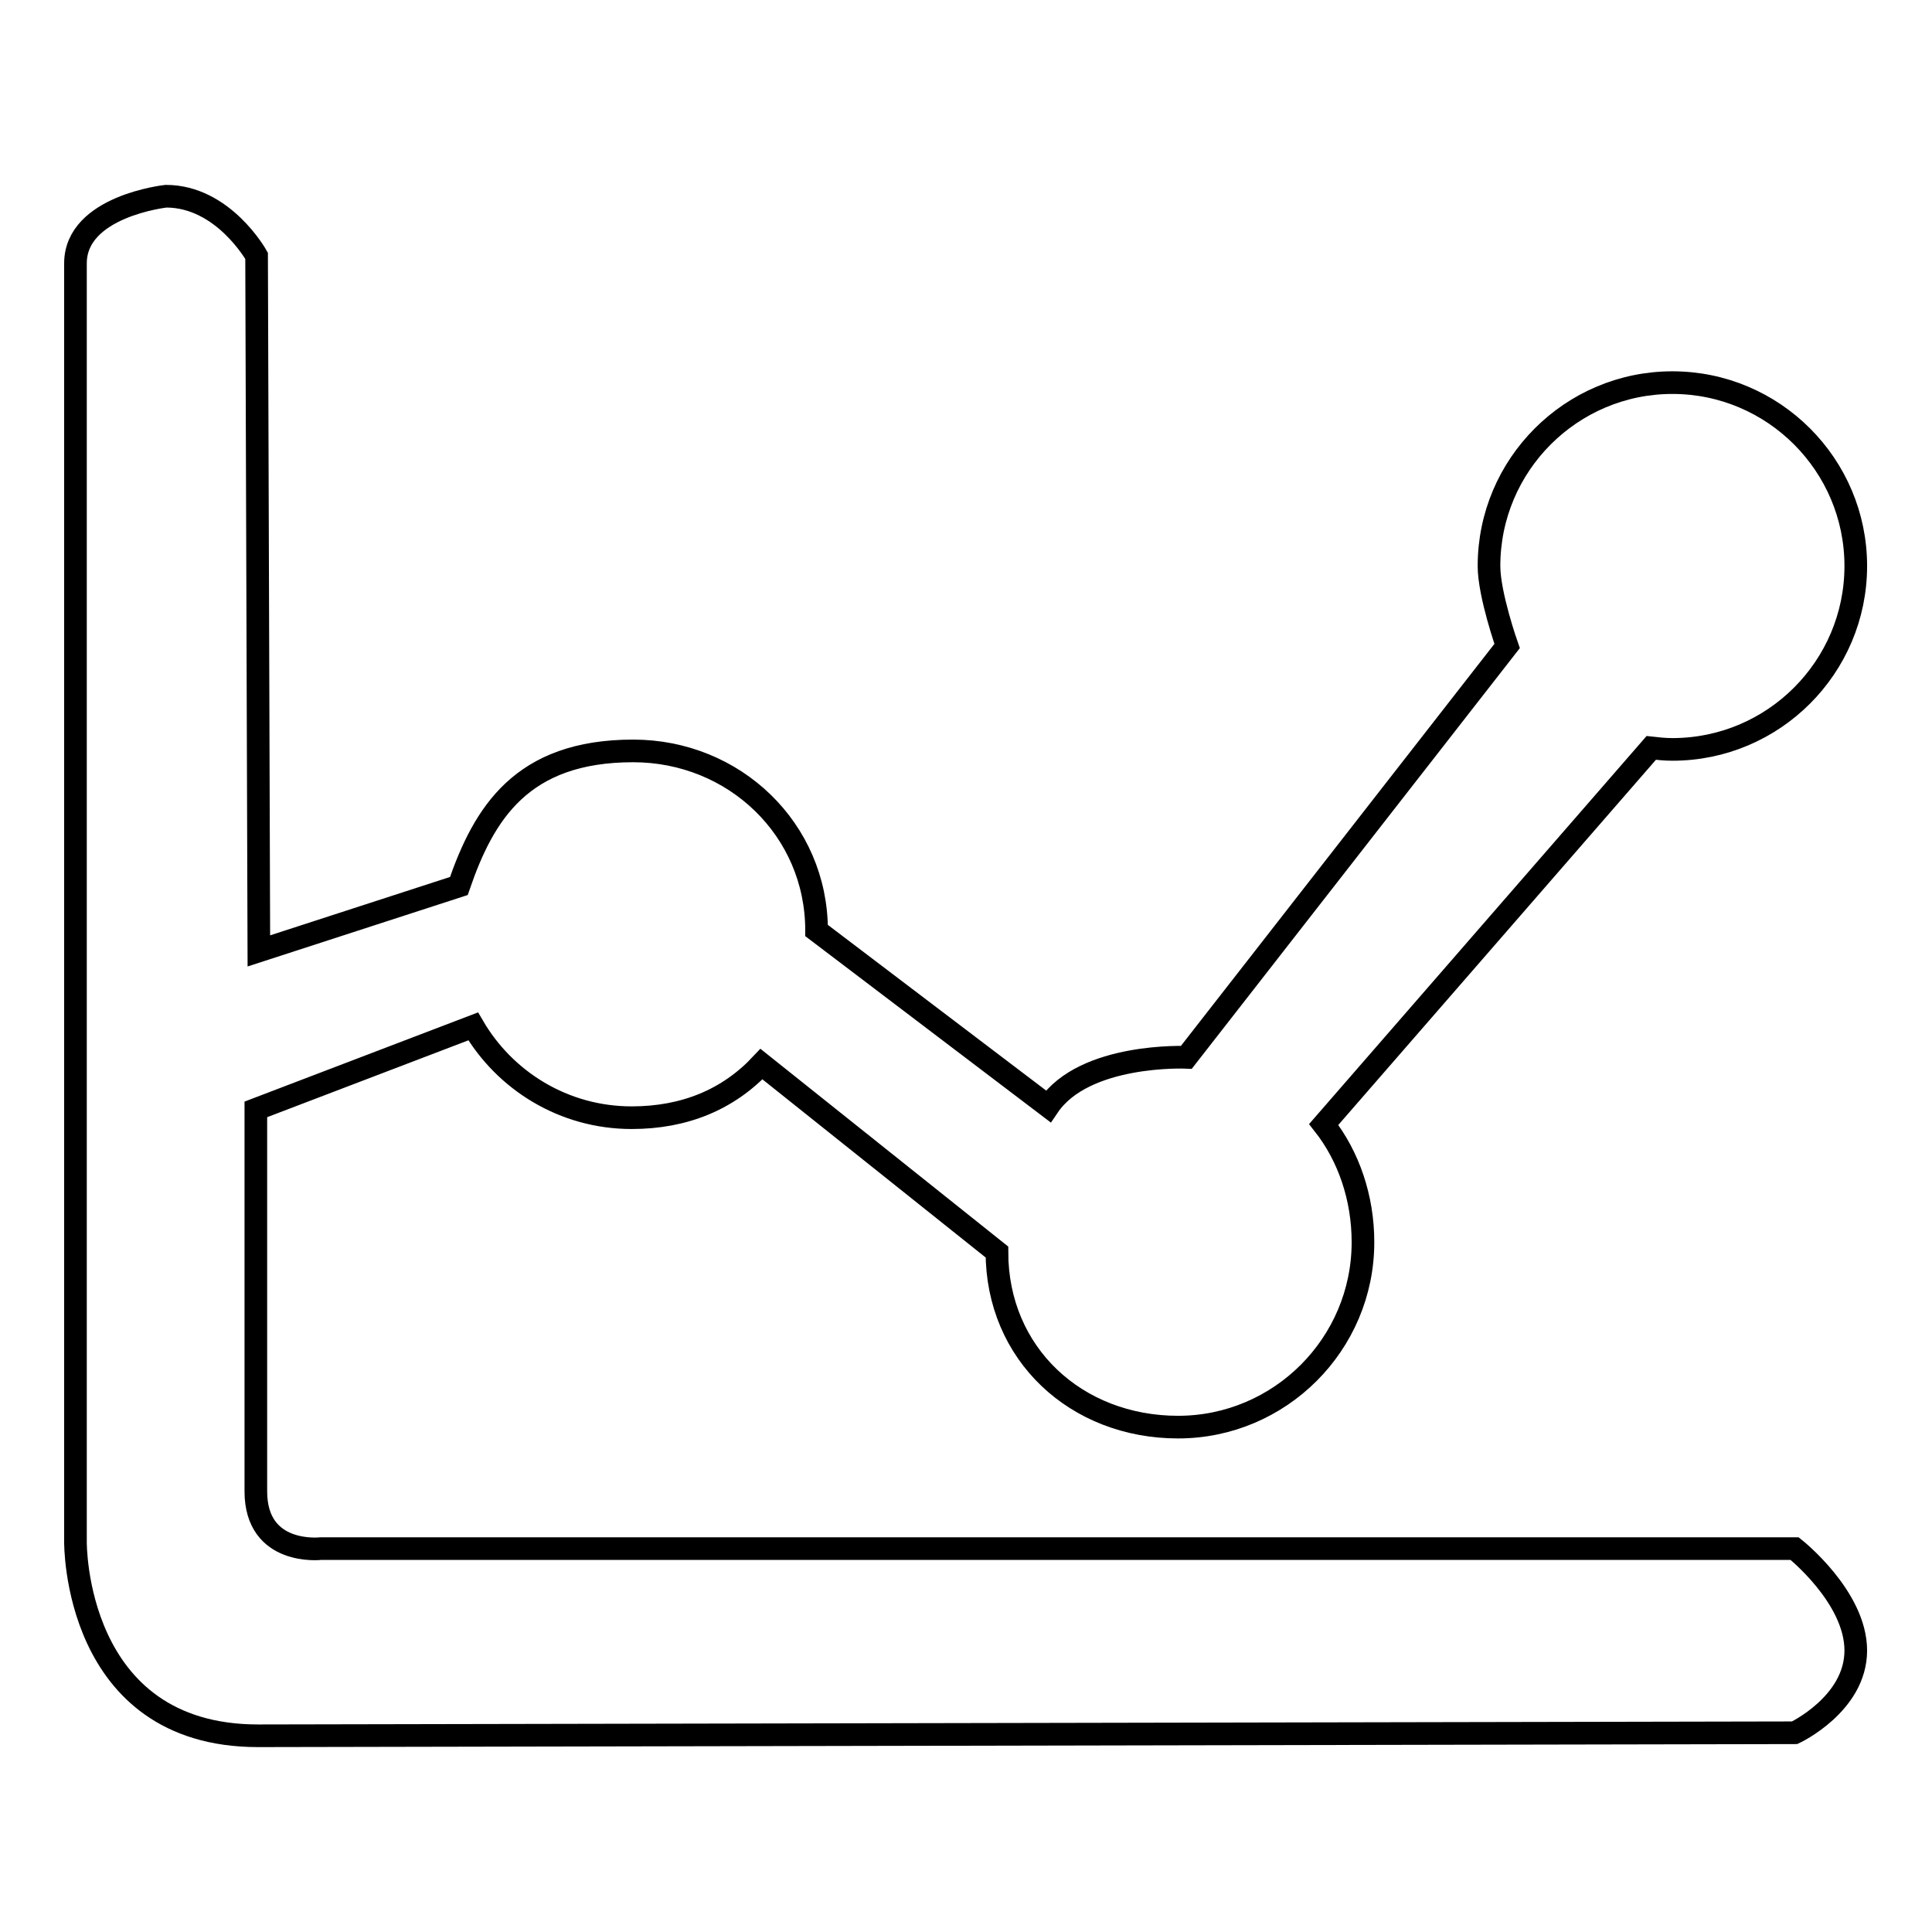 <?xml version="1.0" encoding="utf-8"?>
<!-- Svg Vector Icons : http://www.onlinewebfonts.com/icon -->
<!DOCTYPE svg PUBLIC "-//W3C//DTD SVG 1.1//EN" "http://www.w3.org/Graphics/SVG/1.1/DTD/svg11.dtd">
<svg version="1.1" xmlns="http://www.w3.org/2000/svg" xmlns:xlink="http://www.w3.org/1999/xlink" x="0px" y="0px" viewBox="0 0 256 256" enable-background="new 0 0 256 256" xml:space="preserve">
<g> <path stroke-width="3" fill-opacity="0" stroke="#000000"  d="M199.7,85.6c0,0-2.4-6.8-2.4-10.6c0-13.4,10.9-24.3,24.3-24.3c13.4,0,24.3,10.9,24.3,24.3 c0,13.4-10.9,24.3-24.3,24.3c-1,0-1.9-0.1-2.8-0.2l-43.4,49.9c3.3,4.2,5.2,9.7,5.2,15.6c0,13.5-11,24.5-24.5,24.5 c-13.5,0-24-9.7-24-23.2L100.9,141c-4.4,4.7-10.2,7.1-17.2,7.1c-9,0-16.8-4.9-21-12.1L33.9,147v50.6c0,8.6,8.6,7.6,8.6,7.6h195.3 c0,0,8.1,6.4,8.1,13.5c0,7.1-8.1,10.9-8.1,10.9L34.2,230C9.7,230,10,204.3,10,204.3V34.9c0-7.6,12-8.9,12-8.9c7.6,0,12,7.9,12,7.9 l0.3,92.1l26.5-8.6c3.3-9.6,8.3-17.9,23.1-17.9c13.4,0,24.3,10.4,24.3,23.8l30.7,23.3c4.8-7.1,18.3-6.5,18.3-6.5L199.7,85.6z"/></g>
</svg>